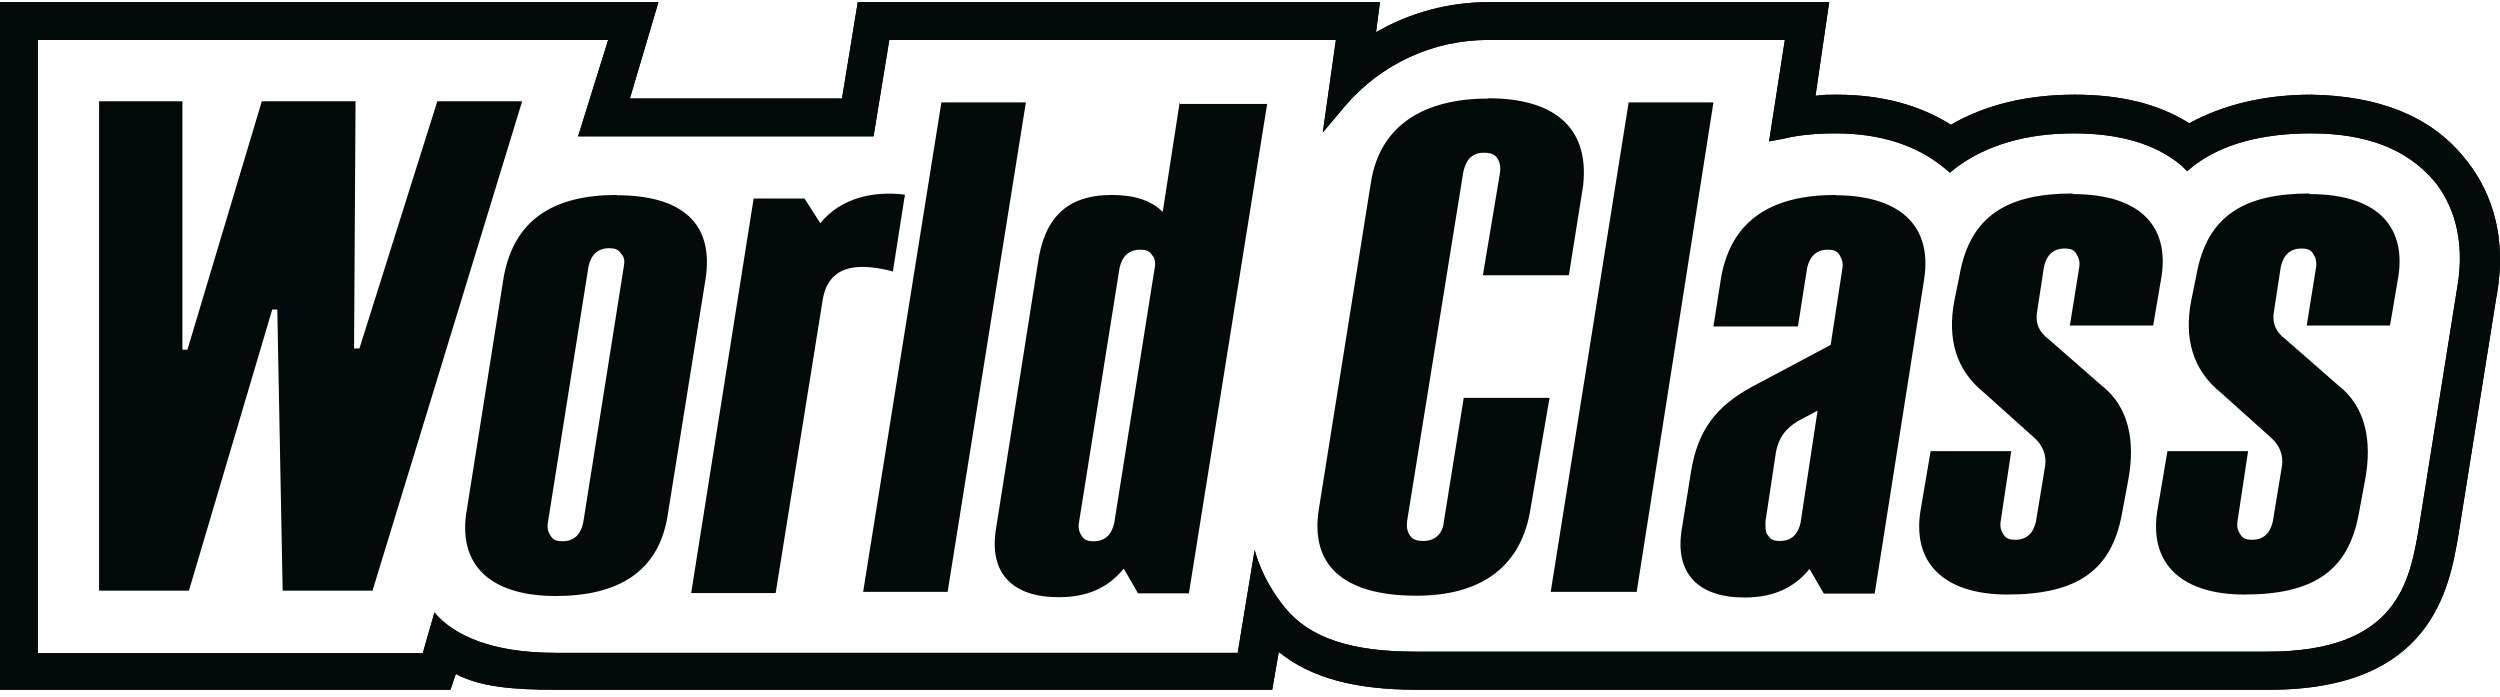 <svg width="330" height="92" viewBox="0 0 330 92" fill="none" xmlns="http://www.w3.org/2000/svg">
<path d="M82.317 35.355L76.976 69.051C76.623 70.583 75.758 71.447 74.227 71.447C73.52 71.447 73.009 71.29 72.695 70.74C72.342 70.23 72.185 69.719 72.342 68.855L77.683 35.158C78.036 33.627 78.9 32.763 80.432 32.763C81.139 32.763 81.649 32.92 81.964 33.47C82.474 33.98 82.474 34.491 82.317 35.355ZM81.453 25.733C73.049 25.733 67.865 28.993 66.49 36.572L61.502 68.03C60.638 75.06 65.272 78.673 73.363 78.673C81.453 78.673 86.951 75.571 88.129 68.03L93.117 36.926C94.335 29.346 89.858 25.772 81.414 25.772" fill="#020A0A"/>
<path d="M216.043 78.124L226.175 13.52H214.982L204.693 78.124H216.043Z" fill="#020A0A"/>
<path d="M119.432 26.048V25.695C115.465 25.184 111.028 26.048 108.278 29.465L106.197 26.205H99.481L91.234 78.281H102.387L108.593 39.597C109.457 34.256 114.444 34.963 117.861 35.827L119.393 26.048H119.432ZM124.263 13.52L113.934 78.124H125.087L135.416 13.52H124.263Z" fill="#020A0A"/>
<path d="M152.418 35.356L147.077 69.052C146.724 70.584 145.86 71.448 144.328 71.448C143.621 71.448 143.111 71.291 142.796 70.741C142.443 70.23 142.286 69.72 142.443 68.856L147.784 35.356C148.138 33.824 149.002 32.96 150.533 32.96C151.24 32.96 151.751 33.117 152.065 33.667C152.418 34.02 152.575 34.688 152.418 35.395M155.717 13.52L153.479 27.972C151.947 26.441 149.708 25.734 146.763 25.734C140.754 25.734 137.809 28.836 136.984 34.845L131.486 69.72C130.465 75.729 133.724 78.831 139.733 78.831C143.503 78.831 146.252 77.614 148.334 75.061L150.219 78.321H156.935L167.264 13.716H155.757V13.559L155.717 13.52Z" fill="#020A0A"/>
<path d="M273.615 25.538C265.014 25.538 260.027 28.444 258.652 36.377L257.945 39.833C257.081 44.664 258.102 48.787 261.912 51.851L268.431 57.702C269.649 58.724 270.159 60.098 269.963 61.473L268.745 68.856C268.392 70.388 267.528 71.252 265.996 71.252C265.289 71.252 264.779 71.095 264.465 70.545C264.111 70.034 263.954 69.524 264.111 68.66L265.486 59.548H254.843L253.468 67.638C252.447 74.865 257.238 78.478 264.975 78.478C274.087 78.478 278.721 75.375 280.095 67.835L280.959 63.201C281.823 58.37 281.116 53.736 277.346 50.83L270.473 44.821C269.099 43.8 268.588 42.582 268.942 40.854L269.806 35.199C270.159 33.667 271.023 32.803 272.555 32.803C273.262 32.803 273.772 32.96 274.087 33.51C274.401 34.06 274.597 34.531 274.44 35.395L273.223 42.975H284.219L285.24 36.966C286.458 30.447 283.159 25.616 273.537 25.616" fill="#020A0A"/>
<path d="M304.877 25.538C296.277 25.538 291.289 28.444 289.914 36.377L289.207 39.833C288.343 44.664 289.365 48.787 293.174 51.851L299.693 57.702C300.911 58.724 301.421 60.098 301.225 61.473L300.008 68.856C299.654 70.388 298.79 71.252 297.258 71.252C296.552 71.252 296.041 71.095 295.727 70.545C295.373 70.034 295.216 69.524 295.373 68.66L296.748 59.548H286.105L284.73 67.638C283.709 74.865 288.501 78.478 296.237 78.478C305.349 78.478 309.983 75.375 311.358 67.835L312.222 63.201C313.086 58.37 312.379 53.736 308.608 50.83L301.736 44.821C300.361 43.8 299.851 42.582 300.204 40.854L301.068 35.199C301.421 33.667 302.285 32.803 303.817 32.803C304.524 32.803 305.035 32.96 305.349 33.51C305.663 34.06 305.859 34.531 305.702 35.395L304.485 42.975H315.481L316.502 36.966C317.72 30.447 314.421 25.616 304.799 25.616" fill="#020A0A"/>
<path d="M237.68 69.012C237.327 70.544 236.463 71.408 234.931 71.408C234.224 71.408 233.714 71.251 233.399 70.701C233.046 70.347 233.046 69.837 233.046 69.326V68.816L234.42 59.704C234.774 57.819 235.638 56.602 237.327 55.581L239.919 54.206L237.68 68.973V69.012ZM242.314 25.733C233.91 25.733 228.569 28.993 227.194 36.572L226.173 43.092H237.327L238.544 35.355C238.898 33.823 239.762 32.959 241.293 32.959C242 32.959 242.511 33.116 242.825 33.666C243.139 34.216 243.335 34.687 243.178 35.551L241.647 45.527L231.318 51.025C226.487 53.617 224.092 56.877 223.228 62.178L222.01 69.758C220.989 75.767 224.249 78.87 230.257 78.87C234.028 78.87 236.777 77.652 238.858 75.099L240.743 78.359H247.459L253.978 36.926C255.196 29.189 250.012 25.772 242.275 25.772" fill="#020A0A"/>
<path d="M196.447 13.009C188.042 13.009 182.191 16.465 180.973 24.005L174.1 67.127C172.883 74.511 177.203 78.634 186.982 78.634C195.072 78.634 200.57 75.178 201.945 67.638L204.537 52.518H193.187V52.675L190.595 68.816C190.438 70.544 189.378 71.408 187.846 71.408C187.139 71.408 186.471 71.251 186.118 70.701C185.764 70.191 185.607 69.484 185.764 68.62L193.148 22.748C193.501 21.02 194.365 20.157 195.897 20.157C196.604 20.157 197.271 20.314 197.625 20.863C197.978 21.374 198.135 22.081 197.978 22.945L195.74 36.337H207.09L208.975 24.477C209.839 16.583 204.851 12.97 196.447 12.97" fill="#020A0A"/>
<path d="M324.279 38.419L319.292 69.68C318.074 76.906 316.385 86.018 299.341 86.018H186.784C178.536 86.018 172.881 84.29 169.582 80.166C166.479 76.396 165.615 72.586 165.615 72.586L163.377 86.175H73.323C64.722 86.175 59.931 83.779 57.496 81.03C57.496 81.03 57.496 80.873 57.339 80.873L55.807 86.214H4.988V5.272H80.275L76.308 17.996H115.306L117.388 5.272H176.337L174.609 17.486L177.515 14.03C182.346 8.374 189.219 5.272 196.406 5.272H235.6L233.519 18.664L235.404 18.311C237.485 17.8 239.881 17.604 242.277 17.604C248.128 17.604 252.92 19.135 256.533 22.081L257.397 22.788L258.261 22.081C262.228 19.175 267.372 17.604 273.735 17.604C279.743 17.604 284.574 18.978 287.991 21.884L288.698 22.591L289.562 21.884C293.332 18.978 298.673 17.604 305.035 17.604C312.419 17.604 317.76 19.685 321.373 23.966C323.455 26.558 325.654 31.192 324.279 38.419ZM0 91.045H59.46L60.167 88.963C63.426 90.691 67.746 91.045 73.402 91.045H167.932L168.796 86.057C173.077 89.513 178.929 91.045 187.019 91.045H299.576C320.902 91.045 323.297 77.81 324.515 70.583L329.503 39.322C331.231 30.21 328.128 24.202 325.222 20.745C320.745 15.247 313.872 12.655 305.114 12.498C298.752 12.498 293.411 13.873 288.973 16.268C284.849 13.676 279.861 12.498 273.852 12.498C267.49 12.498 261.992 13.873 257.515 16.465C253.391 13.873 248.403 12.498 242.395 12.498C241.531 12.498 240.509 12.498 239.645 12.655L241.452 0.284H196.406C191.261 0.284 186.116 1.659 181.639 4.251L182.149 0.284H113.225L111.143 13.009H83.141L86.912 0.284H0V91.045Z" fill="#020A0A"/>
<path d="M324.279 38.419L319.292 69.68C318.074 76.906 316.385 86.018 299.341 86.018H186.784C178.536 86.018 172.881 84.29 169.582 80.166C166.479 76.396 165.615 72.586 165.615 72.586L163.377 86.175H73.323C64.722 86.175 59.931 83.779 57.496 81.03C57.496 81.03 57.496 80.873 57.339 80.873L55.807 86.214H4.988V5.272H80.275L76.308 17.996H115.306L117.388 5.272H176.337L174.609 17.486L177.515 14.03C182.346 8.374 189.219 5.272 196.406 5.272H235.6L233.519 18.664L235.404 18.311C237.485 17.8 239.881 17.604 242.277 17.604C248.128 17.604 252.92 19.135 256.533 22.081L257.397 22.788L258.261 22.081C262.228 19.175 267.372 17.604 273.735 17.604C279.743 17.604 284.574 18.978 287.991 21.884L288.698 22.591L289.562 21.884C293.332 18.978 298.673 17.604 305.035 17.604C312.419 17.604 317.76 19.685 321.373 23.966C323.455 26.558 325.654 31.192 324.279 38.419ZM0 91.045H59.46L60.167 88.963C63.426 90.691 67.746 91.045 73.402 91.045H167.932L168.796 86.057C173.077 89.513 178.929 91.045 187.019 91.045H299.576C320.902 91.045 323.297 77.81 324.515 70.583L329.503 39.322C331.231 30.21 328.128 24.202 325.222 20.745C320.745 15.247 313.872 12.655 305.114 12.498C298.752 12.498 293.411 13.873 288.973 16.268C284.849 13.676 279.861 12.498 273.852 12.498C267.49 12.498 261.992 13.873 257.515 16.465C253.391 13.873 248.403 12.498 242.395 12.498C241.531 12.498 240.509 12.498 239.645 12.655L241.452 0.284H196.406C191.261 0.284 186.116 1.659 181.639 4.251L182.149 0.284H113.225L111.143 13.009H83.141L86.912 0.284H0V91.045Z" fill="#020A0A"/>
<path d="M49.171 77.967L68.925 13.363H57.732L47.443 45.999H46.736L46.932 13.363H34.561L24.743 46.156H24.075V13.363H13.079V77.967H24.939L35.936 40.854H36.603L37.31 77.967H49.171Z" fill="#020A0A"/>
</svg>
